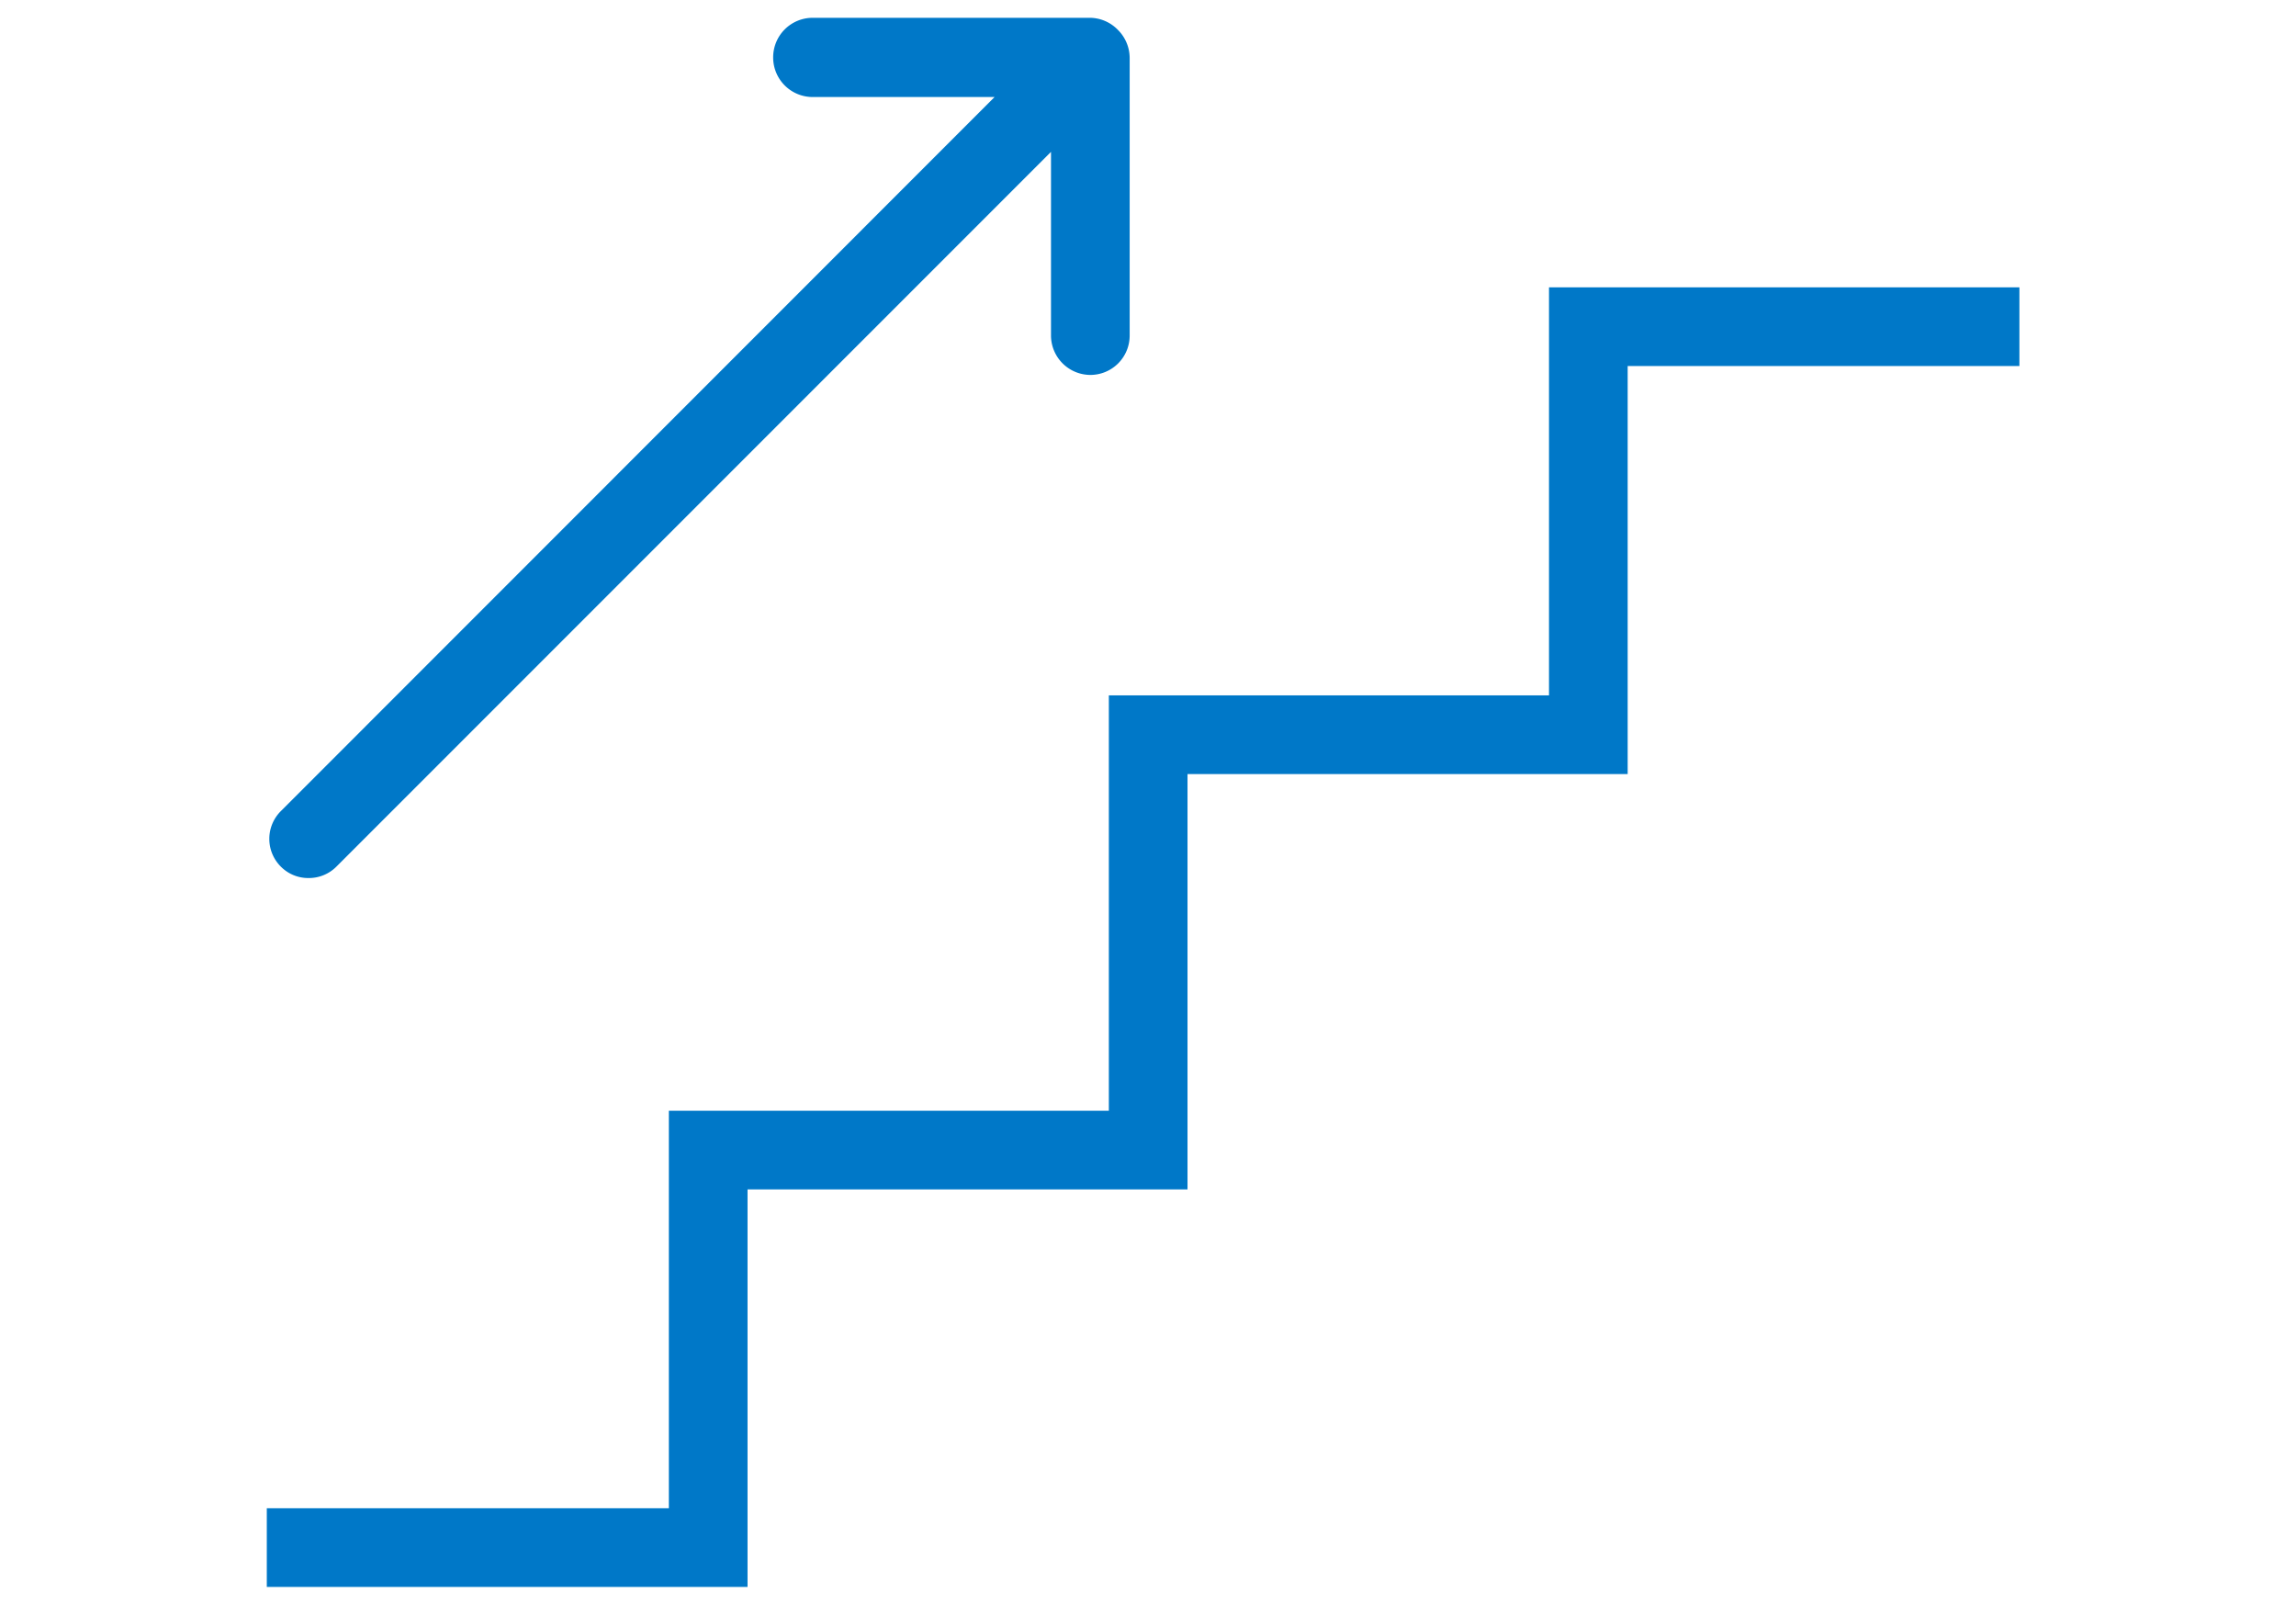 <svg id="レイヤー_1" data-name="レイヤー 1" xmlns="http://www.w3.org/2000/svg" width="129" height="90.03" viewBox="0 0 129 90.03"><defs><style>.cls-1{fill:#0078c8;}</style></defs><title>icon_intelligence02</title><polygon class="cls-1" points="42 89.14 14.99 89.14 14.99 84.72 37.58 84.72 37.58 62.39 62.3 62.39 62.3 39.06 87.03 39.06 87.03 16.14 113.46 16.14 113.46 20.56 91.45 20.56 91.45 43.48 66.72 43.48 66.72 66.81 42 66.81 42 89.14"/><path class="cls-1" d="M44.39,3.24A1.26,1.26,0,0,0,45.65,4.5H58.17L16.45,46.23A1.26,1.26,0,0,0,18.23,48L60,6.24V18.85a1.26,1.26,0,1,0,2.52,0V3.28a1.25,1.25,0,0,0-.39-.91A1.27,1.27,0,0,0,61.22,2H45.65A1.26,1.26,0,0,0,44.39,3.24Z"/><path class="cls-1" d="M17.34,49.32a2.16,2.16,0,0,1-1.56-.64,2.2,2.2,0,0,1,0-3.12L55.88,5.45H45.65a2.22,2.22,0,0,1-2.21-2.21h0A2.22,2.22,0,0,1,45.65,1H61.22a2.21,2.21,0,0,1,1.58.67,2.23,2.23,0,0,1,.67,1.58V18.85a2.21,2.21,0,0,1-2.21,2.21,2.22,2.22,0,0,1-2.21-2.21V8.53L18.9,48.68A2.18,2.18,0,0,1,17.34,49.32ZM45.65,2.93a.32.32,0,0,0-.32.31h0a.29.29,0,0,0,.1.22.32.32,0,0,0,.22.09H60.46L17.12,46.9a.29.29,0,0,0-.09.22.3.3,0,0,0,.09.22.29.29,0,0,0,.22.09.3.3,0,0,0,.22-.09L60.94,4v14.9a.3.3,0,0,0,.1.22.32.32,0,0,0,.22.09.31.31,0,0,0,.31-.31V3.28a.33.33,0,0,0-.1-.23l0,0a.32.32,0,0,0-.22-.09Z"/></svg>